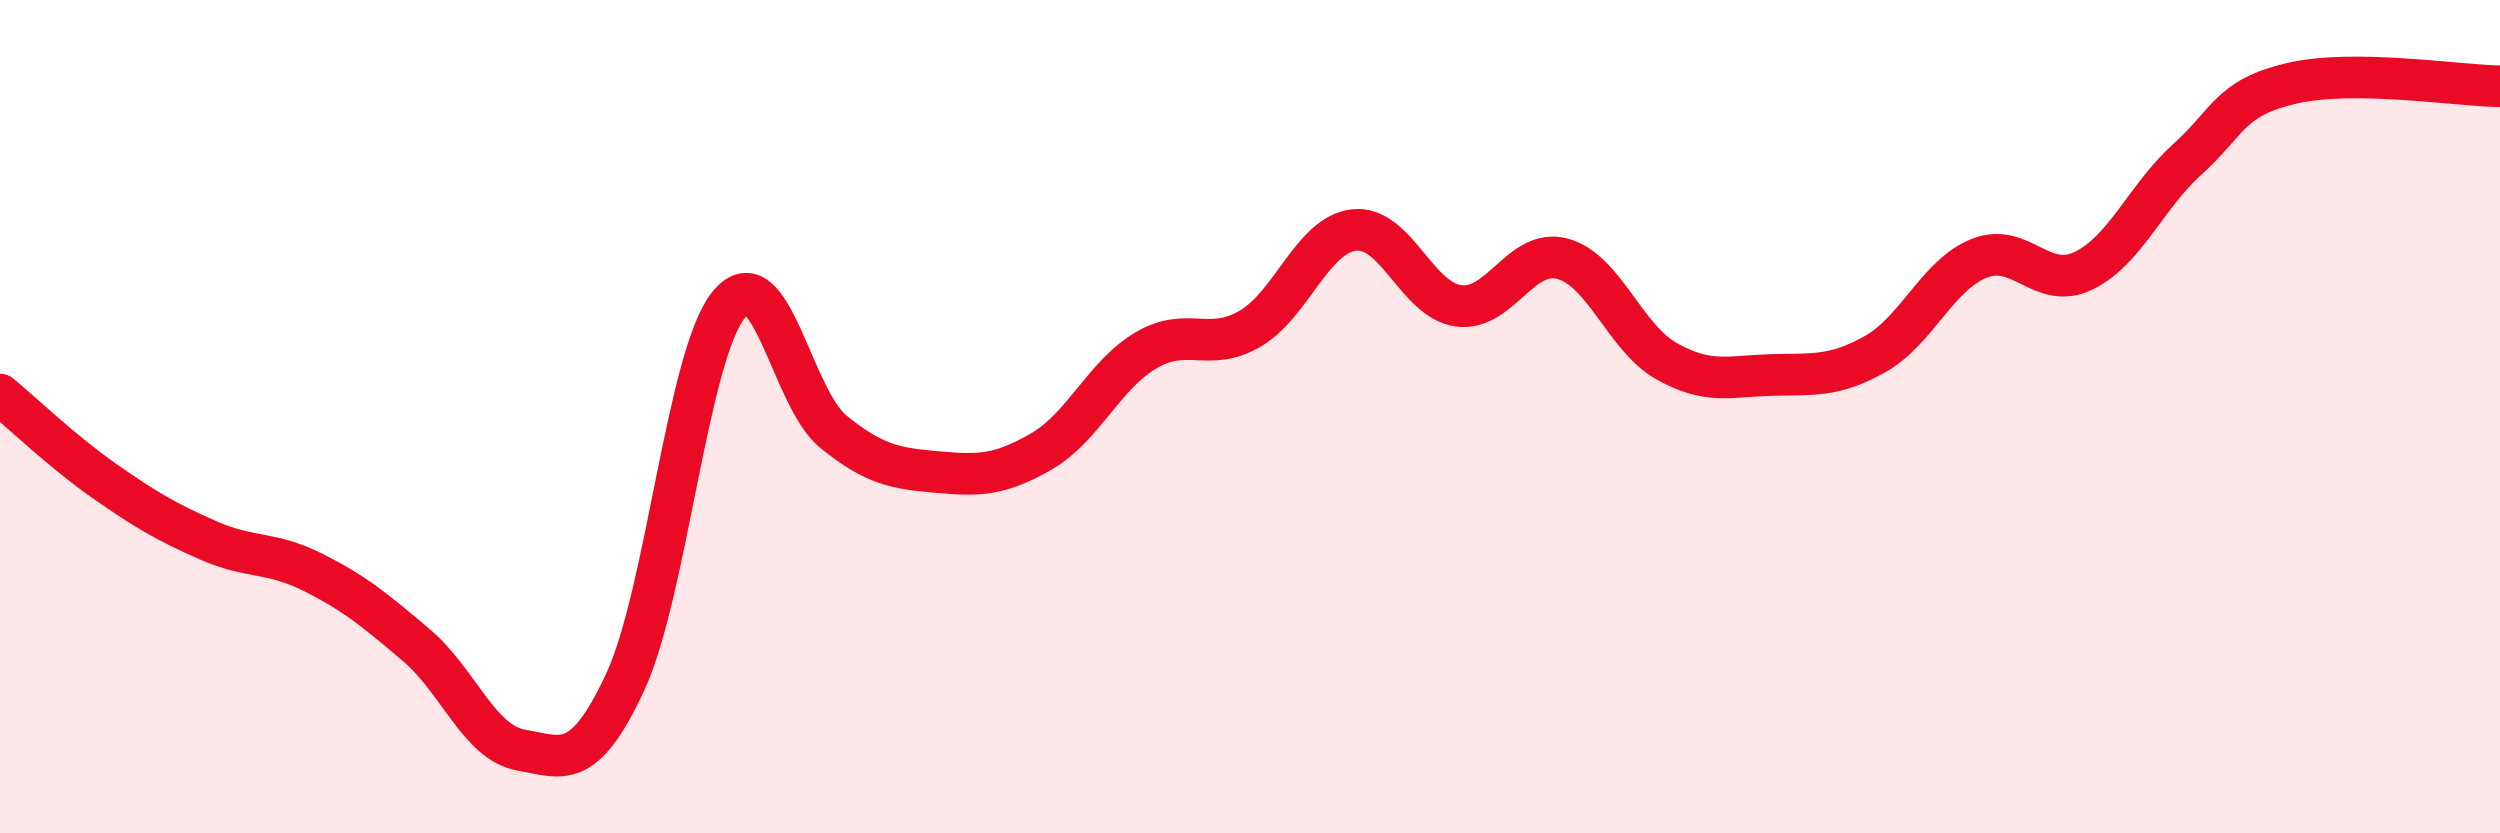 
    <svg width="60" height="20" viewBox="0 0 60 20" xmlns="http://www.w3.org/2000/svg">
      <path
        d="M 0,9.47 C 0.5,9.88 1.5,10.84 2.5,11.54 C 3.5,12.24 4,12.53 5,12.97 C 6,13.41 6.5,13.23 7.5,13.73 C 8.5,14.23 9,14.64 10,15.49 C 11,16.34 11.5,17.82 12.5,18 C 13.5,18.18 14,18.52 15,16.38 C 16,14.24 16.5,8.5 17.5,7.3 C 18.5,6.1 19,9.55 20,10.36 C 21,11.17 21.5,11.24 22.5,11.33 C 23.5,11.42 24,11.41 25,10.83 C 26,10.25 26.5,9 27.5,8.41 C 28.5,7.82 29,8.47 30,7.89 C 31,7.31 31.5,5.63 32.5,5.52 C 33.5,5.41 34,7.2 35,7.34 C 36,7.48 36.5,5.94 37.5,6.21 C 38.5,6.48 39,8.11 40,8.67 C 41,9.23 41.5,9.03 42.5,9 C 43.5,8.97 44,9.06 45,8.5 C 46,7.94 46.5,6.6 47.5,6.2 C 48.5,5.8 49,6.98 50,6.5 C 51,6.02 51.5,4.72 52.5,3.82 C 53.5,2.92 53.5,2.35 55,2 C 56.5,1.65 59,2.06 60,2.07L60 20L0 20Z"
        fill="#EB0A25"
        opacity="0.1"
        stroke-linecap="round"
        stroke-linejoin="round"
      />
      <path
        d="M 0,9.47 C 0.5,9.88 1.5,10.84 2.5,11.54 C 3.5,12.24 4,12.53 5,12.97 C 6,13.41 6.5,13.23 7.5,13.73 C 8.5,14.23 9,14.64 10,15.49 C 11,16.34 11.5,17.82 12.5,18 C 13.5,18.18 14,18.52 15,16.38 C 16,14.24 16.5,8.5 17.5,7.3 C 18.5,6.1 19,9.55 20,10.36 C 21,11.17 21.5,11.24 22.5,11.33 C 23.5,11.42 24,11.41 25,10.83 C 26,10.25 26.5,9 27.5,8.41 C 28.5,7.82 29,8.47 30,7.89 C 31,7.31 31.5,5.63 32.5,5.52 C 33.5,5.41 34,7.2 35,7.34 C 36,7.48 36.5,5.94 37.5,6.21 C 38.5,6.48 39,8.11 40,8.67 C 41,9.23 41.5,9.03 42.5,9 C 43.5,8.97 44,9.06 45,8.5 C 46,7.94 46.5,6.6 47.5,6.2 C 48.5,5.8 49,6.98 50,6.5 C 51,6.02 51.5,4.72 52.5,3.82 C 53.5,2.92 53.5,2.35 55,2 C 56.5,1.65 59,2.06 60,2.07"
        stroke="#EB0A25"
        stroke-width="1"
        fill="none"
        stroke-linecap="round"
        stroke-linejoin="round"
      />
    </svg>
  